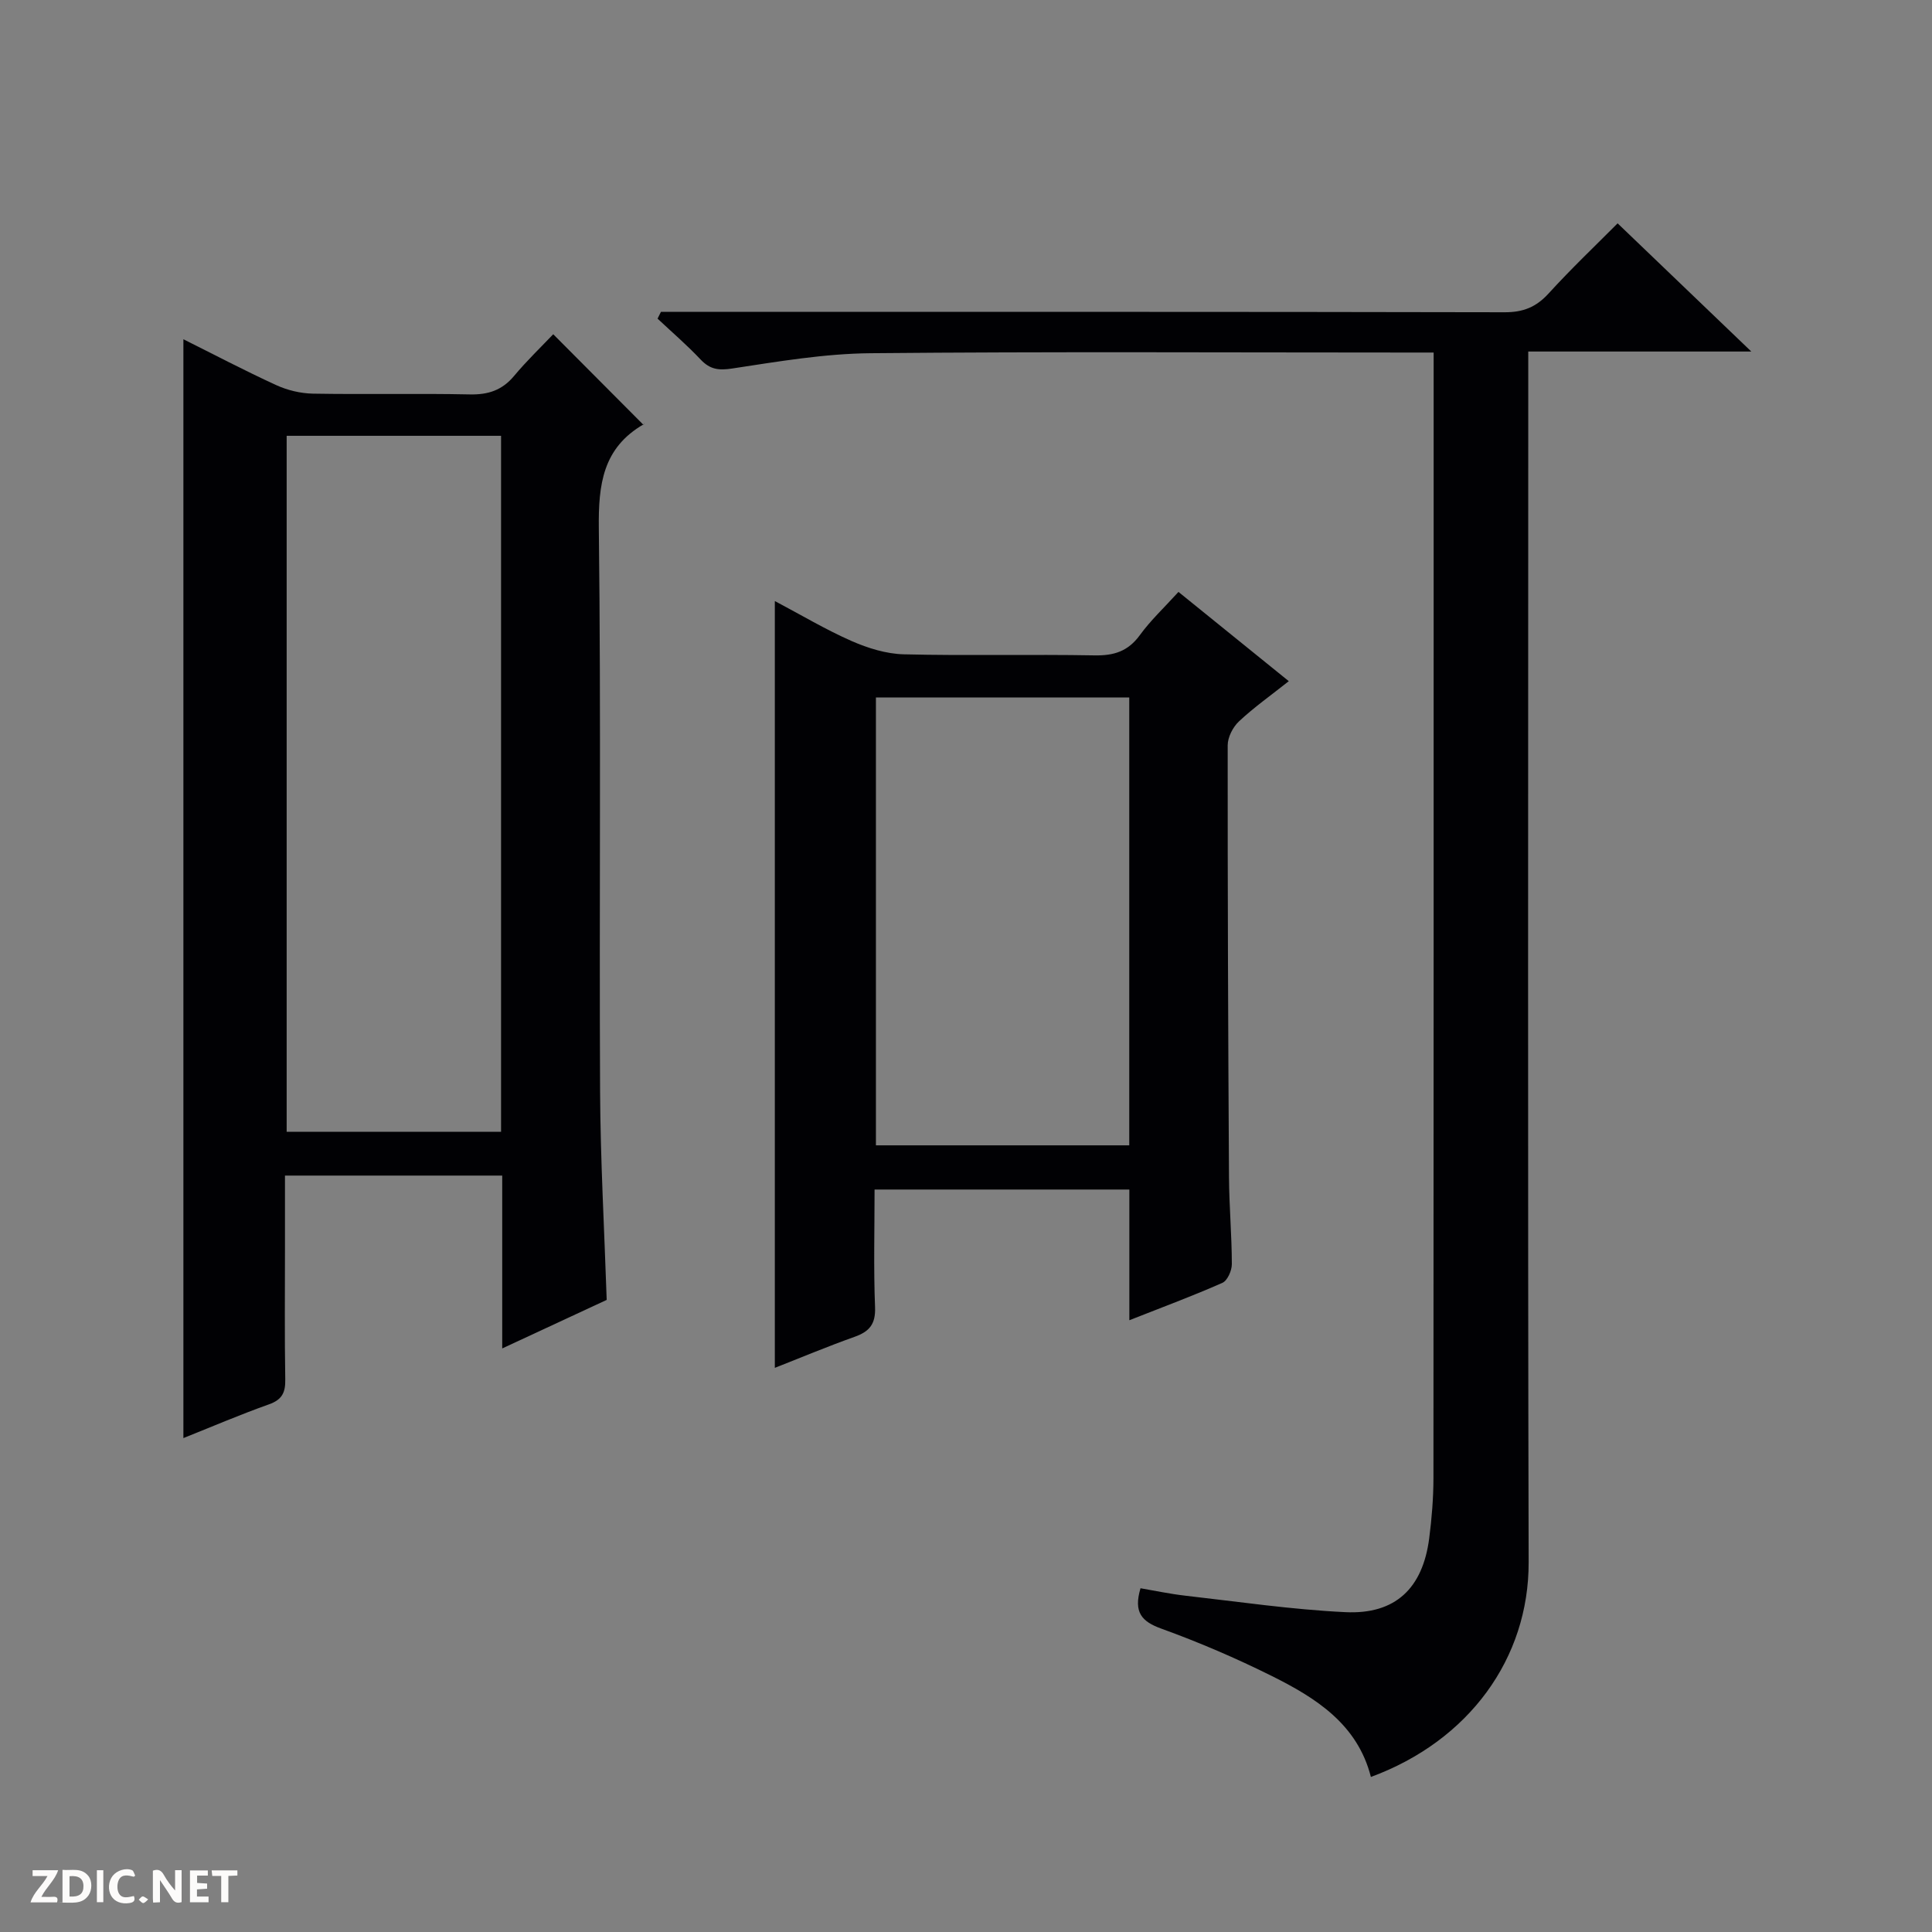 <svg enable-background="new 0 0 400 400" viewBox="0 0 400 400" xmlns="http://www.w3.org/2000/svg"><rect x="0" y="0" width="400" height="400" fill="#808080" stroke="none"/><g fill="#fcfbfa"><path d="m37.59 393.81c-.92.31-1.52.05-2-.78-.7-1.2-1.52-2.34-2.47-3.78v4.59c-.55.03-.95.05-1.41.07-.03-.37-.06-.64-.06-.91 0-1.91 0-3.81 0-5.7 1.13-.41 1.77-.03 2.29.91.62 1.11 1.38 2.14 2.31 3.19v-4.2h1.35v6.61z"/><path d="m12.94 393.88v-6.75c1.9.19 3.93-.54 5.37 1.29.8 1.01.78 2.88.03 3.97-1.37 1.97-3.4 1.51-6.4 1.49m2.45-1.22c2.04.12 2.92-.58 2.89-2.21-.03-1.51-.98-2.19-2.89-2z"/><path d="m11.81 393.87h-5.49c.68-2.18 2.47-3.48 3.51-5.45h-3.08v-1.21h5.29c-.71 2.13-2.44 3.48-3.47 5.51.86 0 1.63.04 2.39-.01.79-.05 1.14.21.85 1.16"/><path d="m39.33 393.86v-6.61h3.7v1.07h-2.22v1.52c.68.04 1.34.09 2.07.13v1.07c-.72.05-1.38.09-2.1.14v1.48h2.4v1.19h-3.85z"/><path d="m27.71 388.56c-1.15-.3-2.46-.61-3.1.64-.37.73-.41 1.93-.06 2.67.63 1.35 1.99.93 3.17.68.35.94-.01 1.32-.93 1.46-1.62.25-3.05-.27-3.76-1.48-.73-1.24-.6-3.03.31-4.17.88-1.11 2.71-1.7 4-1.16.32.13.44.74.65 1.12-.1.08-.19.16-.28.24"/><path d="m49.15 387.24v1.07c-.59.02-1.17.05-1.87.08v5.44h-1.48v-5.44h-1.85c-.05-.4-.08-.73-.13-1.15z"/><path d="m20.06 387.21h1.33v6.62h-1.33z"/><path d="m30.68 393.25c-.39.38-.8.79-1.05.76-.32-.05-.6-.45-.9-.7.26-.24.51-.64.8-.67.29-.04.62.3 1.15.61"/></g><path d="m103.98 279.18c0-12.42 0-23.91 0-35.79-14.88 0-29.6 0-44.98 0v15.2c0 9-.09 18 .06 27 .05 2.7-.64 4.19-3.36 5.16-6.1 2.17-12.06 4.73-17.73 6.99 0-75.82 0-151.62 0-227.5 6.12 3.05 12.58 6.45 19.21 9.49 2.33 1.07 5.05 1.72 7.6 1.77 10.83.19 21.67-.07 32.5.16 3.81.08 6.68-.87 9.15-3.82 2.66-3.19 5.68-6.08 8.11-8.64 6.37 6.39 12.39 12.43 18.69 18.77.31-.69.26-.26.04-.13-8.47 4.89-9.4 12.46-9.29 21.55.47 38.83.07 77.66.26 116.49.07 14.29.88 28.58 1.37 43.25-6.89 3.21-13.92 6.47-21.63 10.05zm-44.63-188.95v144.09h44.39c0-48.13 0-96 0-144.09-14.85 0-29.44 0-44.39 0z" fill="#010104"/><path d="m283.83 367.9c-2.77-10.91-11.35-16.34-20.51-20.9-7.41-3.69-15.07-6.98-22.86-9.8-4.09-1.48-5.81-3.38-4.33-8.37 2.99.51 6.12 1.18 9.28 1.54 11.04 1.25 22.07 2.88 33.14 3.41 10.35.5 16.01-4.94 17.35-15.28.53-4.11.87-8.28.88-12.43.05-75.48.04-150.97.04-226.45 0-1.97 0-3.94 0-6.63-2.13 0-3.88 0-5.64 0-36.99 0-73.99-.21-110.98.14-9.56.09-19.15 1.73-28.64 3.17-2.83.43-4.59.17-6.52-1.88-2.8-2.97-5.92-5.65-8.9-8.45.23-.47.47-.93.7-1.4h5.72c56.32 0 112.64-.04 168.97.08 3.83.01 6.52-1.07 9.09-3.89 4.7-5.16 9.78-9.98 14.29-14.52 9.13 8.76 18.09 17.34 27.68 26.54-15.63 0-30.5 0-46.18 0v6.71c0 81.32-.12 162.63.08 243.95.05 19.91-12.34 36.97-32.66 44.46z" fill="#010104"/><path d="m233.82 273.34c0-9.55 0-18.17 0-27.06-17.6 0-34.84 0-52.75 0 0 8.16-.22 16.27.1 24.36.14 3.52-1.18 5.05-4.25 6.14-5.44 1.93-10.77 4.17-16.5 6.42 0-52.98 0-105.58 0-158.76 5.38 2.84 10.49 5.9 15.9 8.28 3.37 1.48 7.18 2.66 10.82 2.75 13.16.32 26.33-.02 39.49.22 4.02.07 6.93-.85 9.37-4.2 2.23-3.07 5.06-5.71 7.99-8.94 7.48 6.06 14.91 12.07 22.84 18.48-3.73 2.96-7.23 5.43-10.32 8.33-1.26 1.18-2.33 3.28-2.33 4.96-.02 29.83.09 59.65.27 89.48.04 5.98.58 11.96.59 17.93 0 1.33-.91 3.41-1.96 3.87-6.05 2.68-12.27 4.98-19.26 7.74zm-.02-128.93c-17.81 0-35.16 0-52.45 0v92.72h52.45c0-31.08 0-61.7 0-92.72z" fill="#010104"/></svg>